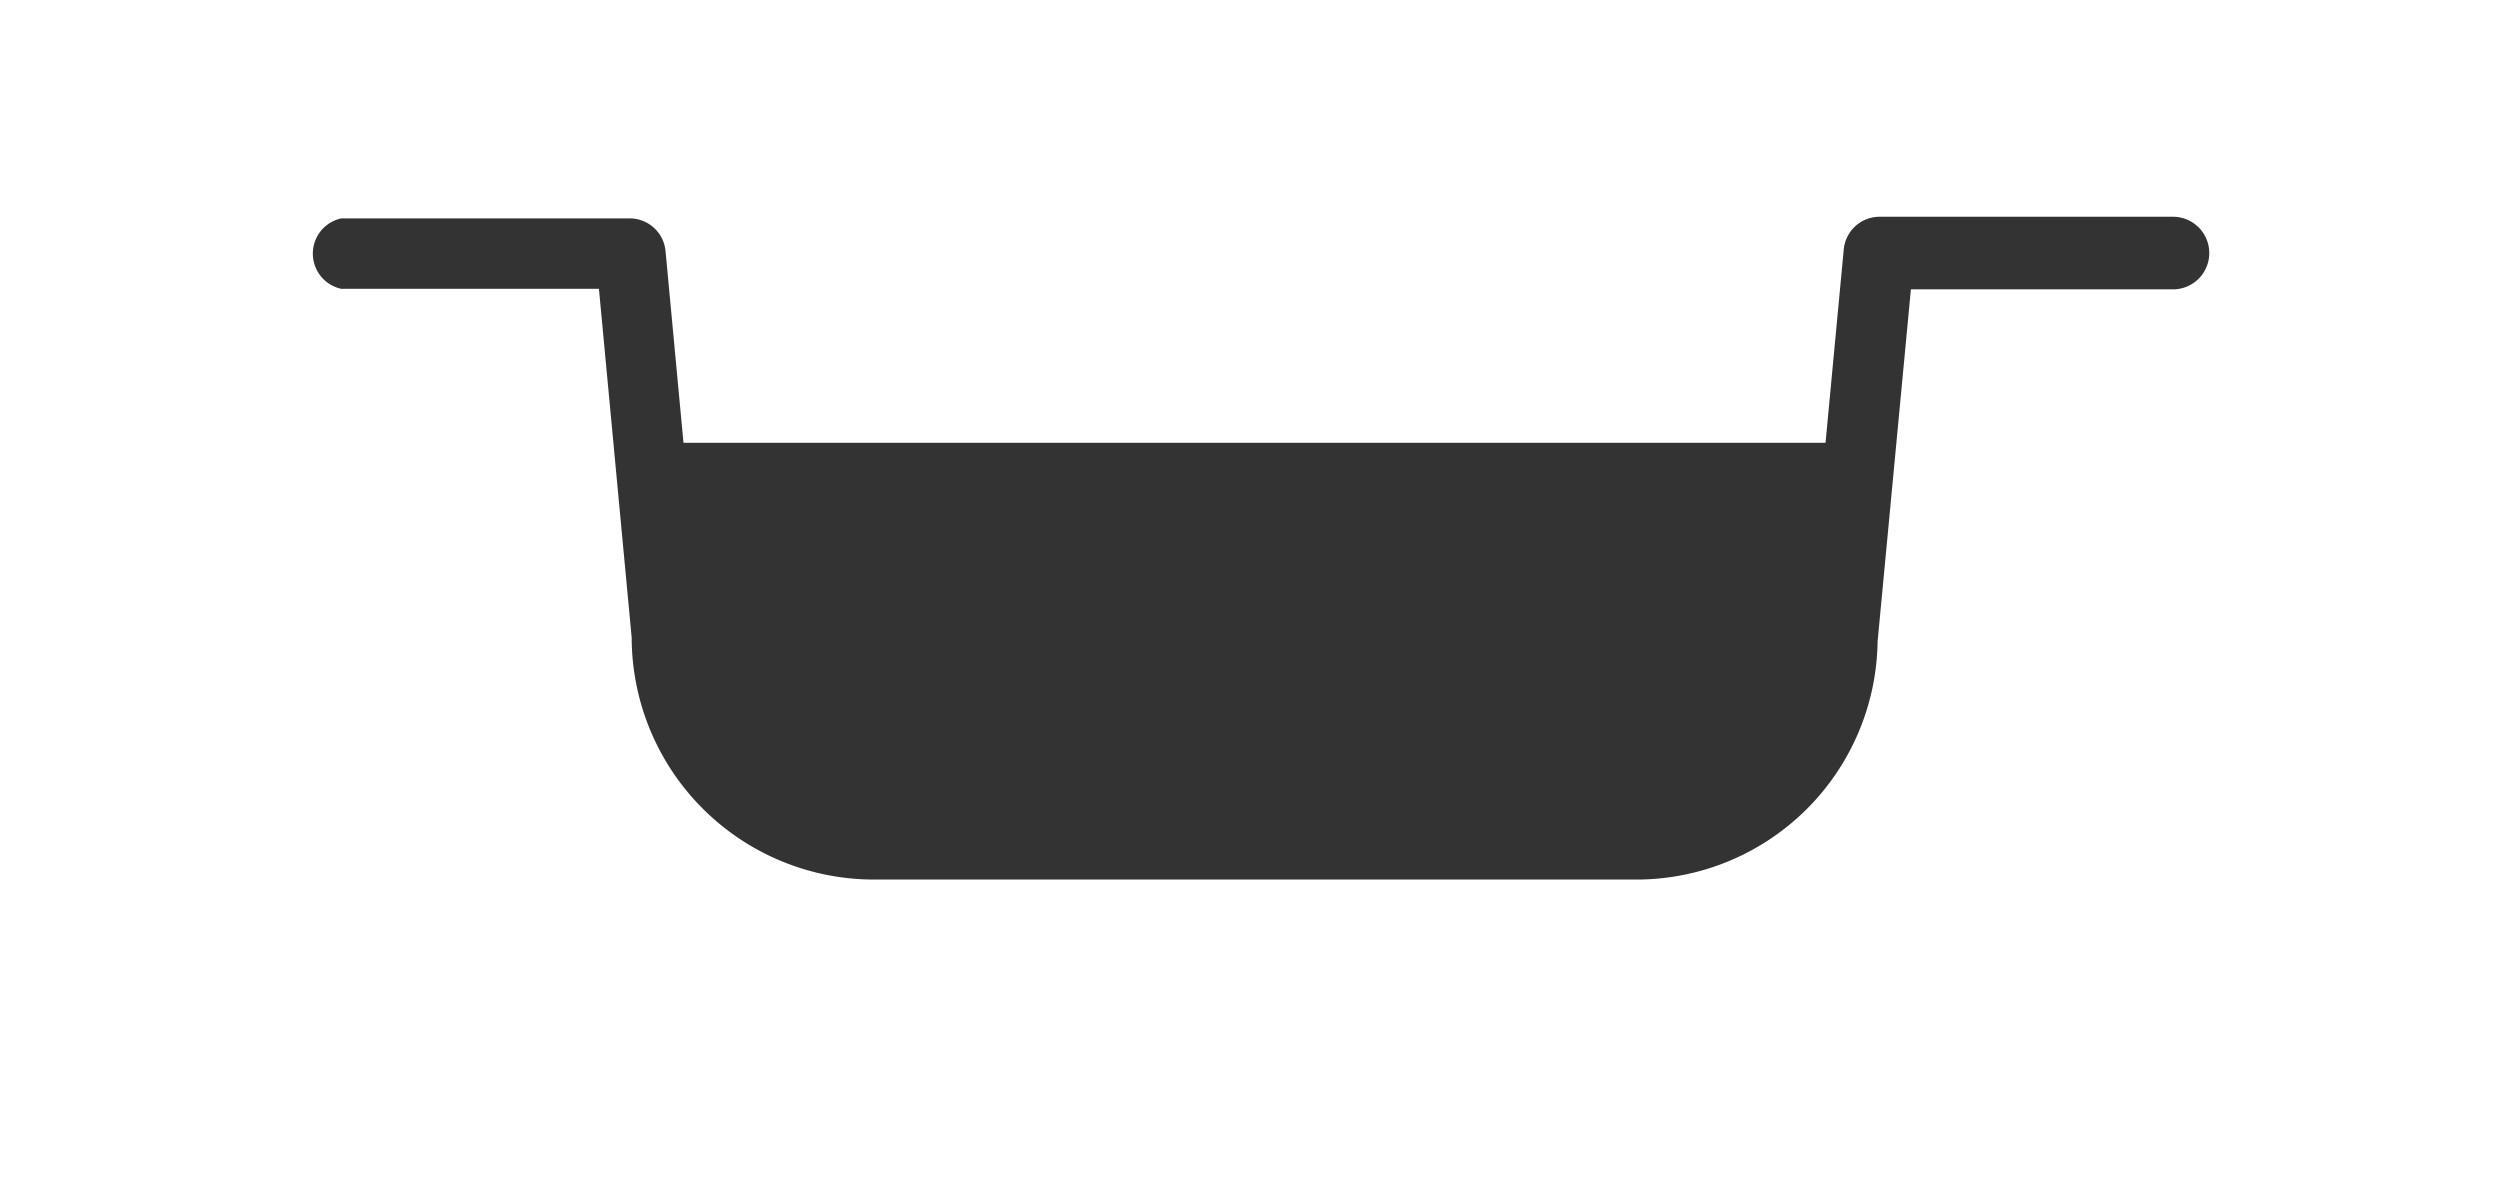 <svg id="Layer_5" data-name="Layer 5" xmlns="http://www.w3.org/2000/svg" width="45.79" height="21.77" viewBox="0 0 45.79 21.77"><defs><style>.cls-1{fill:#333;}</style></defs><title>dimension-volume</title><path class="cls-1" d="M30,16.11H16a4.44,4.44,0,0,1-4.43-4.43l-.6-6.39H6.25A.66.66,0,0,1,6.25,4h5.28a.66.66,0,0,1,.66.6l.66,7.05A3.13,3.13,0,0,0,16,14.79H30a3.11,3.11,0,0,0,3.1-3.11l.67-7.11a.66.66,0,0,1,.66-.6H39.8a.66.66,0,0,1,0,1.33H35l-.61,6.45A4.42,4.42,0,0,1,30,16.11"/><path class="cls-1" d="M11.85,8.11l.34,3.57A3.77,3.77,0,0,0,16,15.45H30a3.77,3.77,0,0,0,3.77-3.77l.33-3.57Z"/></svg>